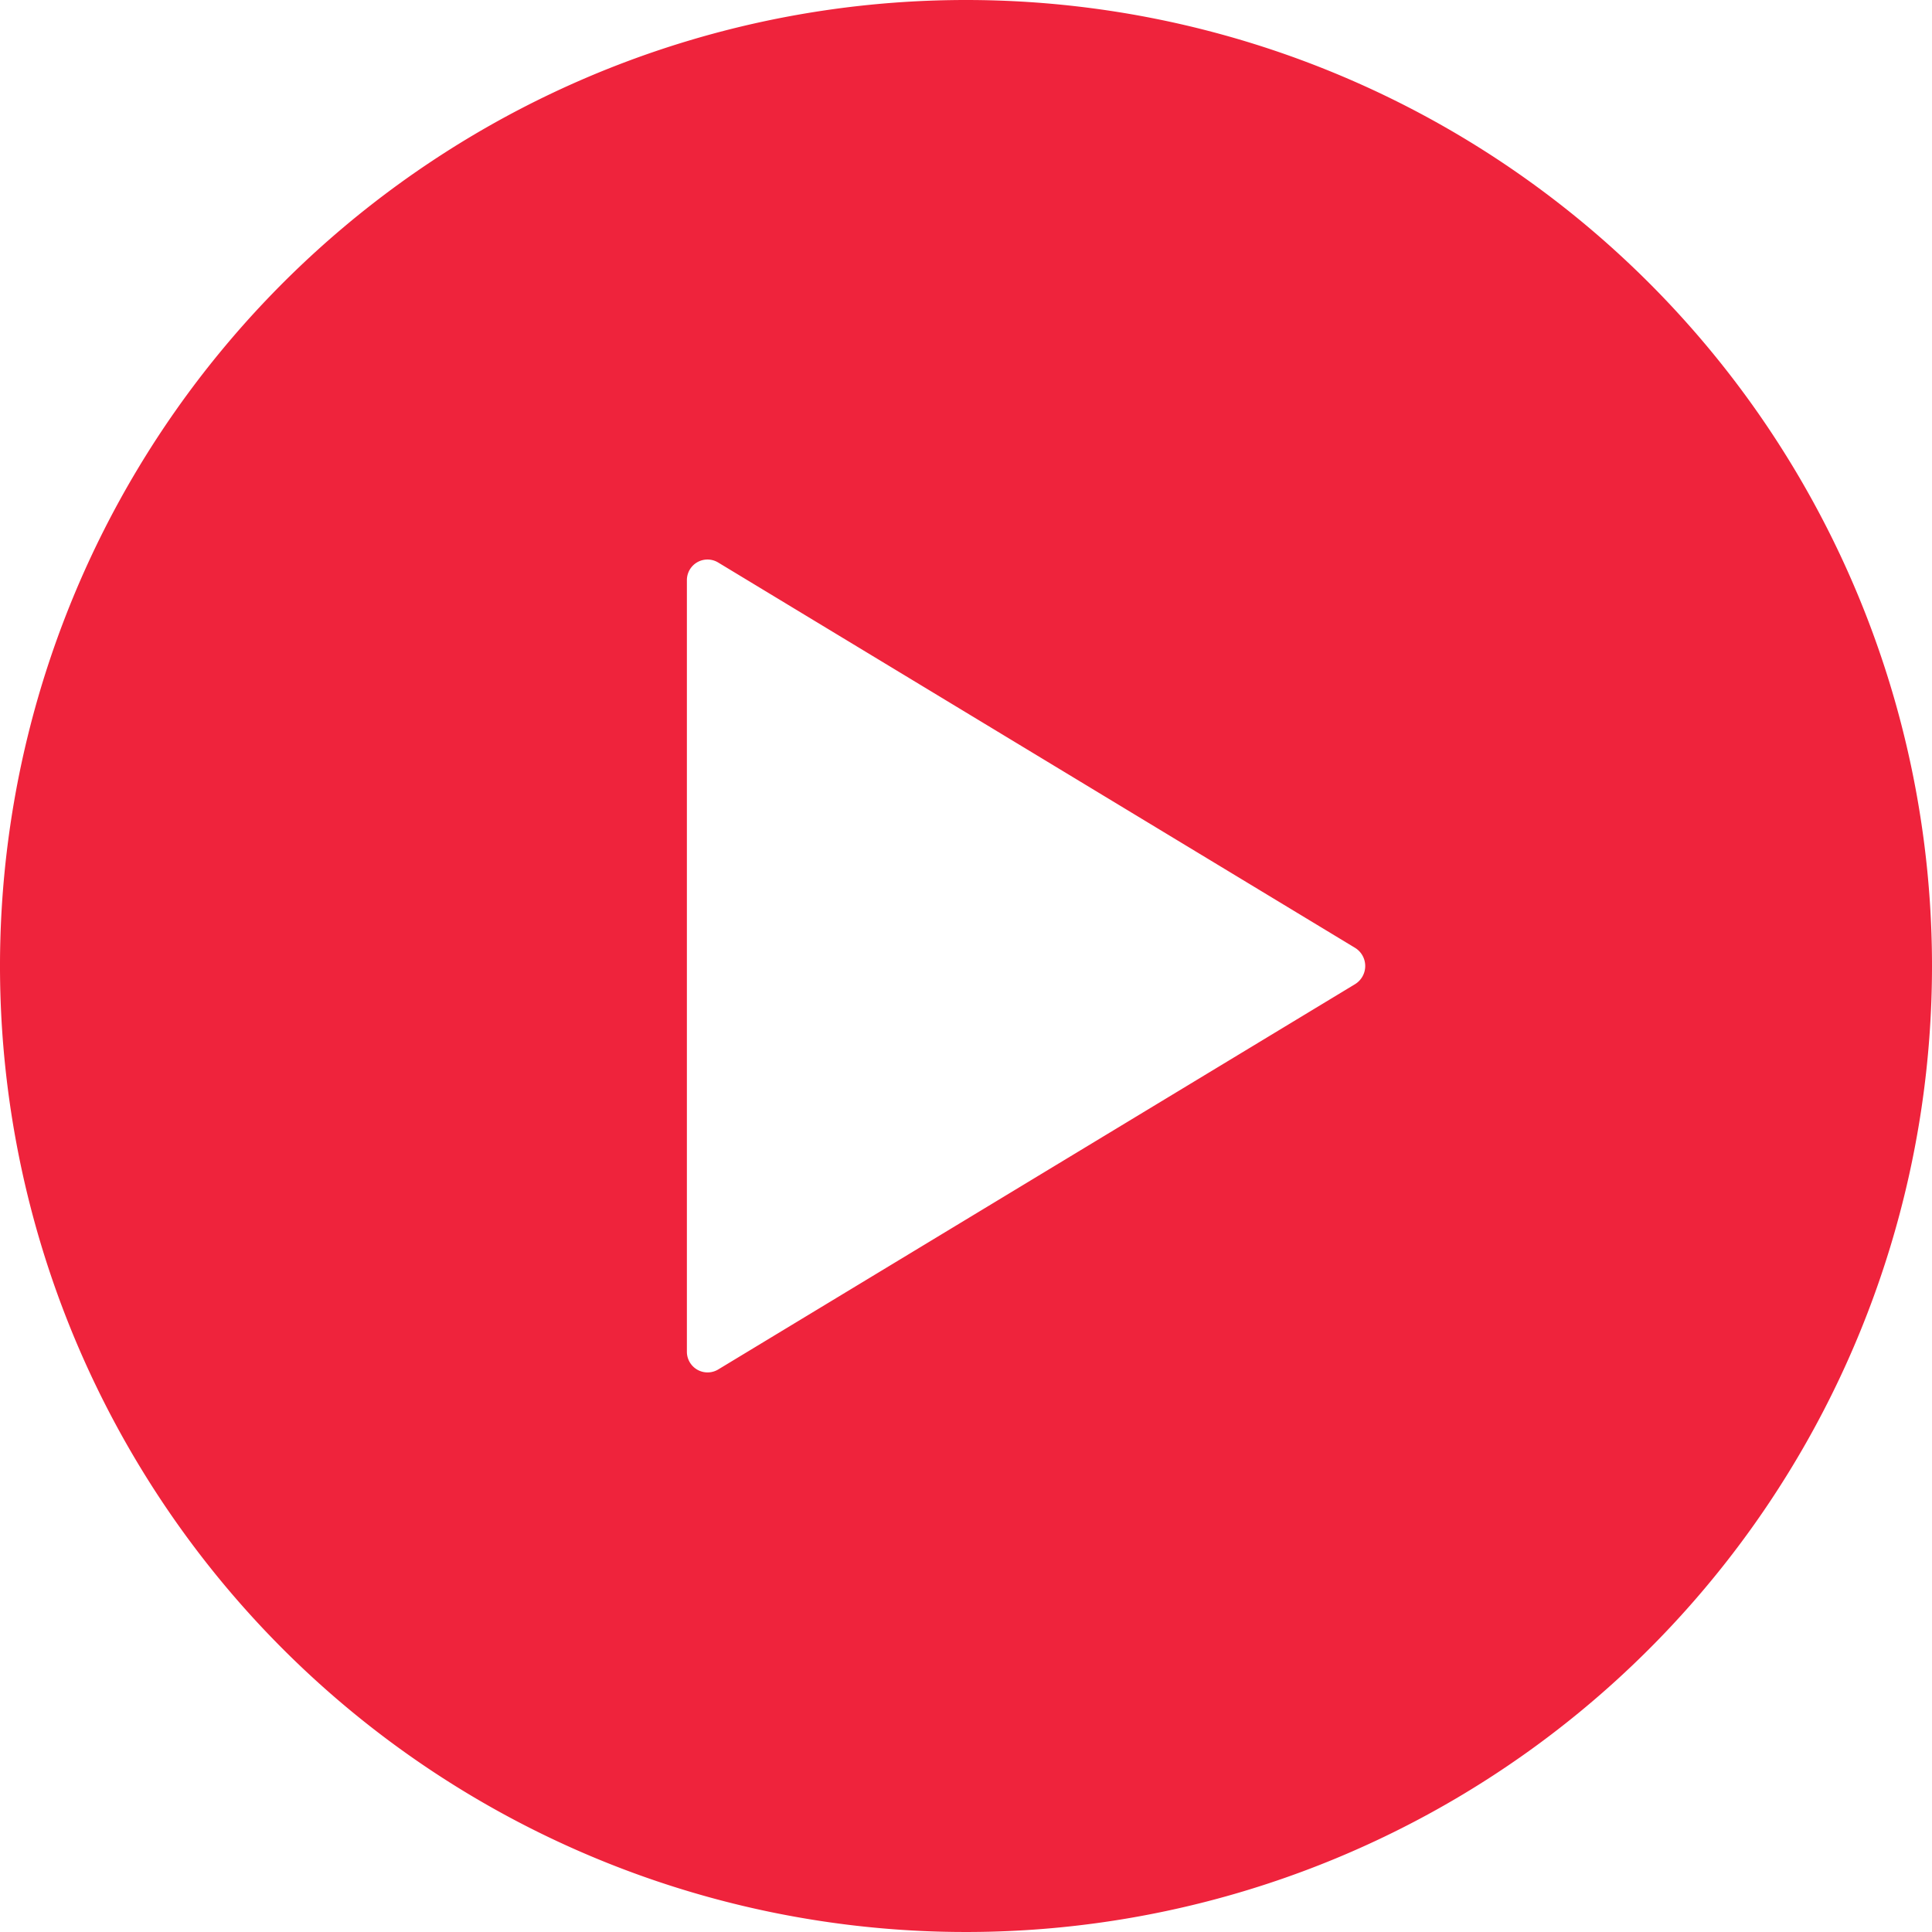 <svg xmlns="http://www.w3.org/2000/svg" width="30" height="30" viewBox="0 0 30 30"><defs><style>.a{fill:#ef233c;}</style></defs><path class="a" d="M18.375,3.375a15,15,0,1,0,15,15A15,15,0,0,0,18.375,3.375Zm6.043,15.281-9.894,5.986a.321.321,0,0,1-.483-.281V12.389a.32.32,0,0,1,.483-.281l9.894,5.986A.331.331,0,0,1,24.418,18.656Z" transform="translate(-3.375 -3.375)"/></svg>